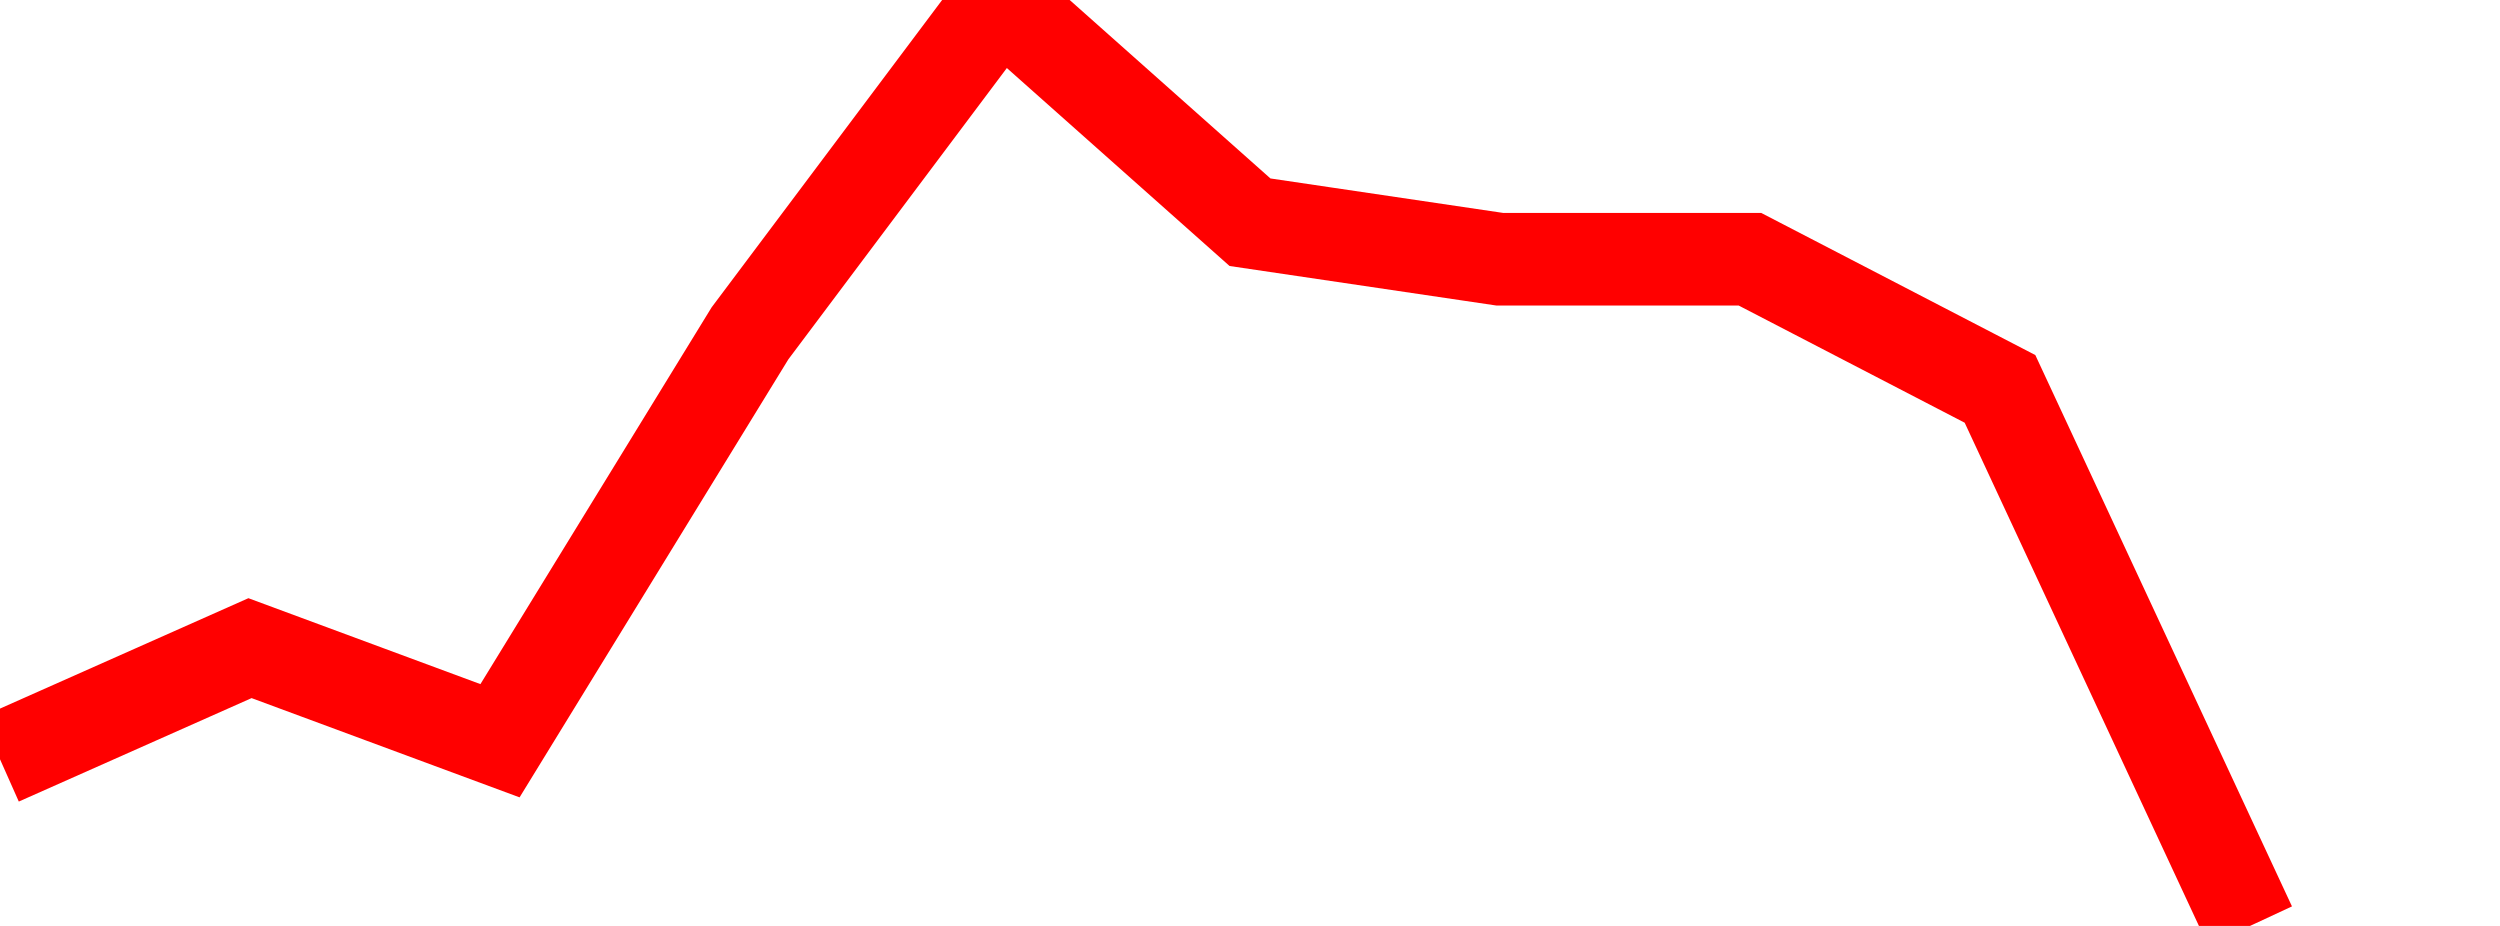 <svg xmlns="http://www.w3.org/2000/svg" width="135" height="50" viewBox="0 0 135 50" shape-rendering="auto"><polyline points="0, 41 13.5, 35 27, 40 40.5, 18 54, 0 67.5, 12 81, 14 94.5, 14 108, 21 121.5, 50 135" stroke="#ff0000" stroke-width="5" stroke-opacity="1" fill="none" fill-opacity="0"></polyline></svg>